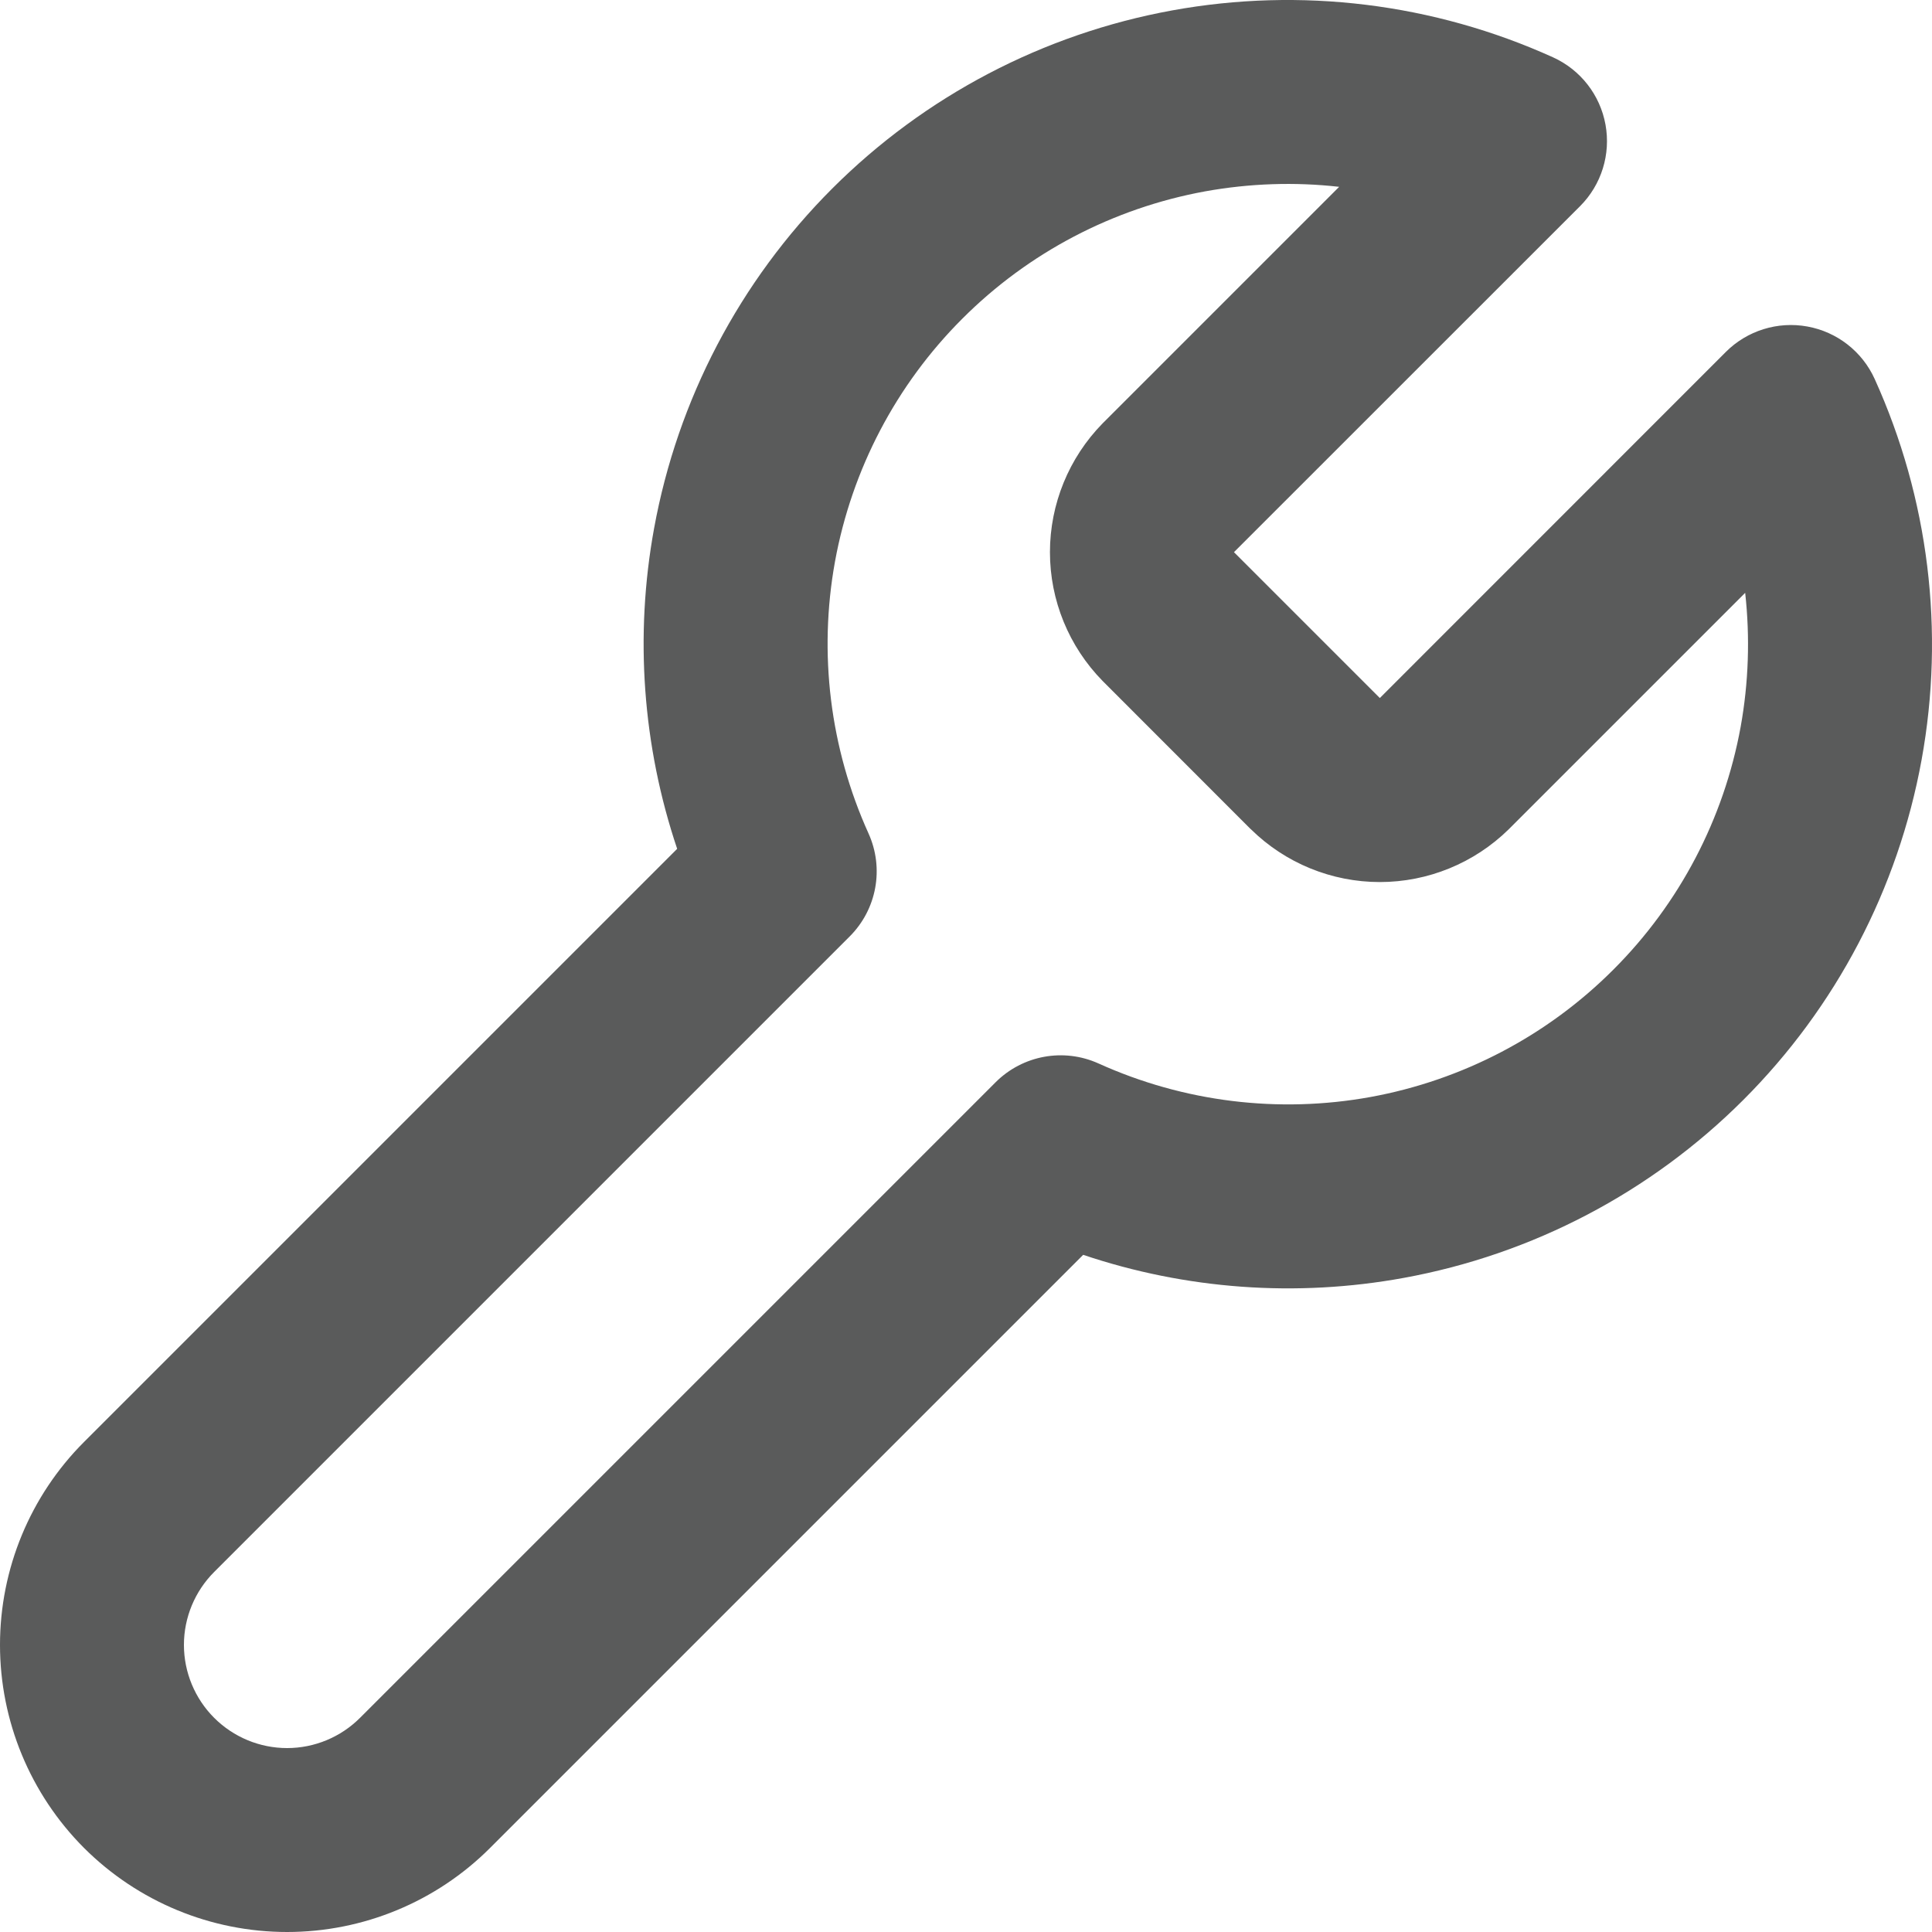 <svg width="20" height="20" viewBox="0 0 20 20" fill="none" xmlns="http://www.w3.org/2000/svg">
<path fill-rule="evenodd" clip-rule="evenodd" d="M13.863 1.934C13.403 1.882 12.935 1.898 12.475 1.981C11.523 2.155 10.646 2.614 9.962 3.299C9.277 3.983 8.818 4.86 8.644 5.812C8.471 6.764 8.592 7.746 8.991 8.628C9.154 8.989 9.077 9.413 8.796 9.694L2.217 16.273C2.017 16.473 1.904 16.745 1.904 17.028C1.904 17.311 2.017 17.583 2.217 17.783C2.417 17.983 2.689 18.096 2.972 18.096C3.255 18.096 3.527 17.983 3.727 17.783L10.306 11.204C10.587 10.923 11.011 10.846 11.372 11.009C12.254 11.408 13.236 11.529 14.188 11.356C15.14 11.182 16.017 10.723 16.701 10.038C17.386 9.354 17.845 8.477 18.019 7.525C18.102 7.065 18.117 6.597 18.066 6.137L15.617 8.586C15.261 8.935 14.782 9.131 14.284 9.131C13.785 9.131 13.306 8.935 12.951 8.586L12.944 8.58L11.414 7.049C11.065 6.693 10.869 6.215 10.869 5.716C10.869 5.218 11.065 4.739 11.414 4.383L11.42 4.377L13.863 1.934ZM12.133 0.108C13.466 -0.135 14.841 0.034 16.076 0.593C16.361 0.722 16.564 0.982 16.62 1.29C16.676 1.597 16.578 1.913 16.357 2.134L12.774 5.716L14.284 7.226L17.866 3.643C18.087 3.422 18.403 3.324 18.71 3.38C19.018 3.436 19.278 3.639 19.407 3.924C19.966 5.159 20.135 6.534 19.892 7.867C19.649 9.2 19.006 10.427 18.048 11.385C17.09 12.343 15.863 12.986 14.53 13.229C13.418 13.432 12.277 13.348 11.213 12.99L5.073 19.13C4.516 19.687 3.76 20 2.972 20C2.184 20 1.428 19.687 0.87 19.13C0.313 18.572 0 17.816 0 17.028C0 16.24 0.313 15.484 0.87 14.927L7.01 8.787C6.652 7.723 6.568 6.582 6.771 5.47C7.014 4.137 7.657 2.91 8.615 1.952C9.573 0.994 10.8 0.351 12.133 0.108Z" fill="#5A5B5B"/>
</svg>
